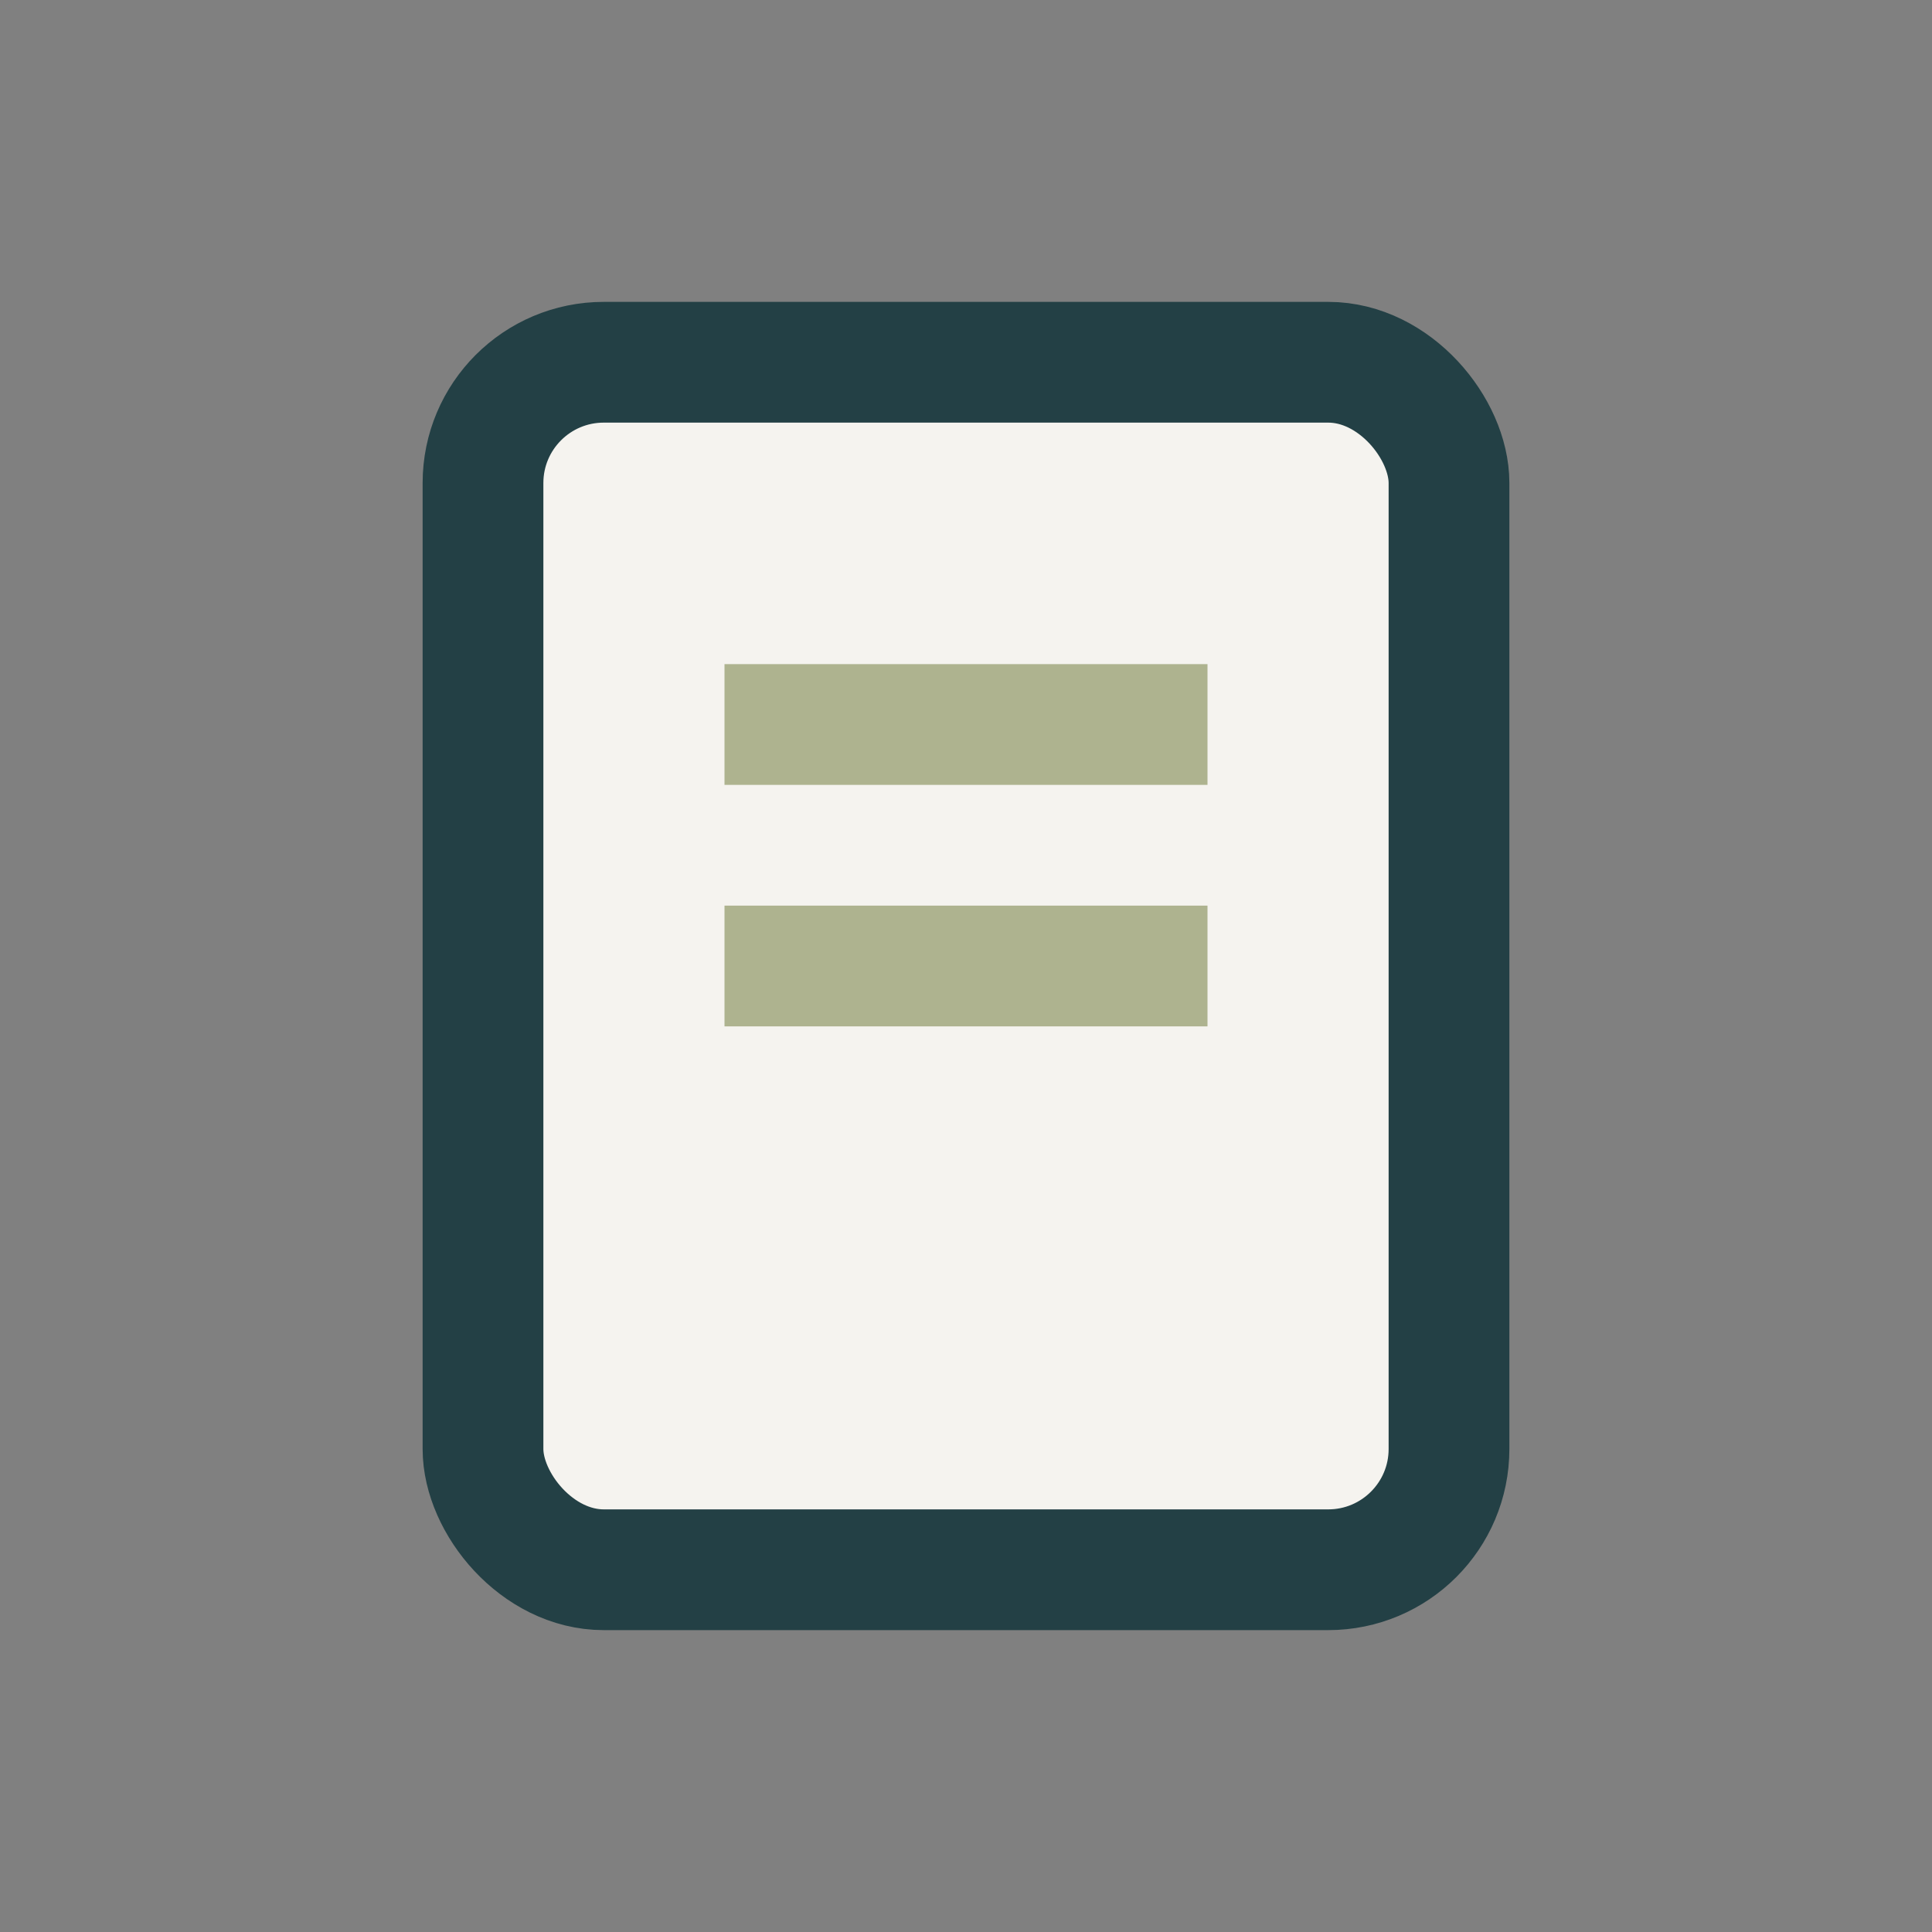 <?xml version="1.0" encoding="UTF-8"?>
<svg xmlns="http://www.w3.org/2000/svg" width="32" height="32" viewBox="0 0 32 32"><rect x="0" y="0" width="32" height="32" fill="#808080" stroke="none"/><rect x="8" y="6" width="16" height="20" rx="2" fill="#F5F3EF" stroke="#234045" stroke-width="2"/><path d="M12 12h8M12 16h8" stroke="#AEB38F" stroke-width="2"/></svg>